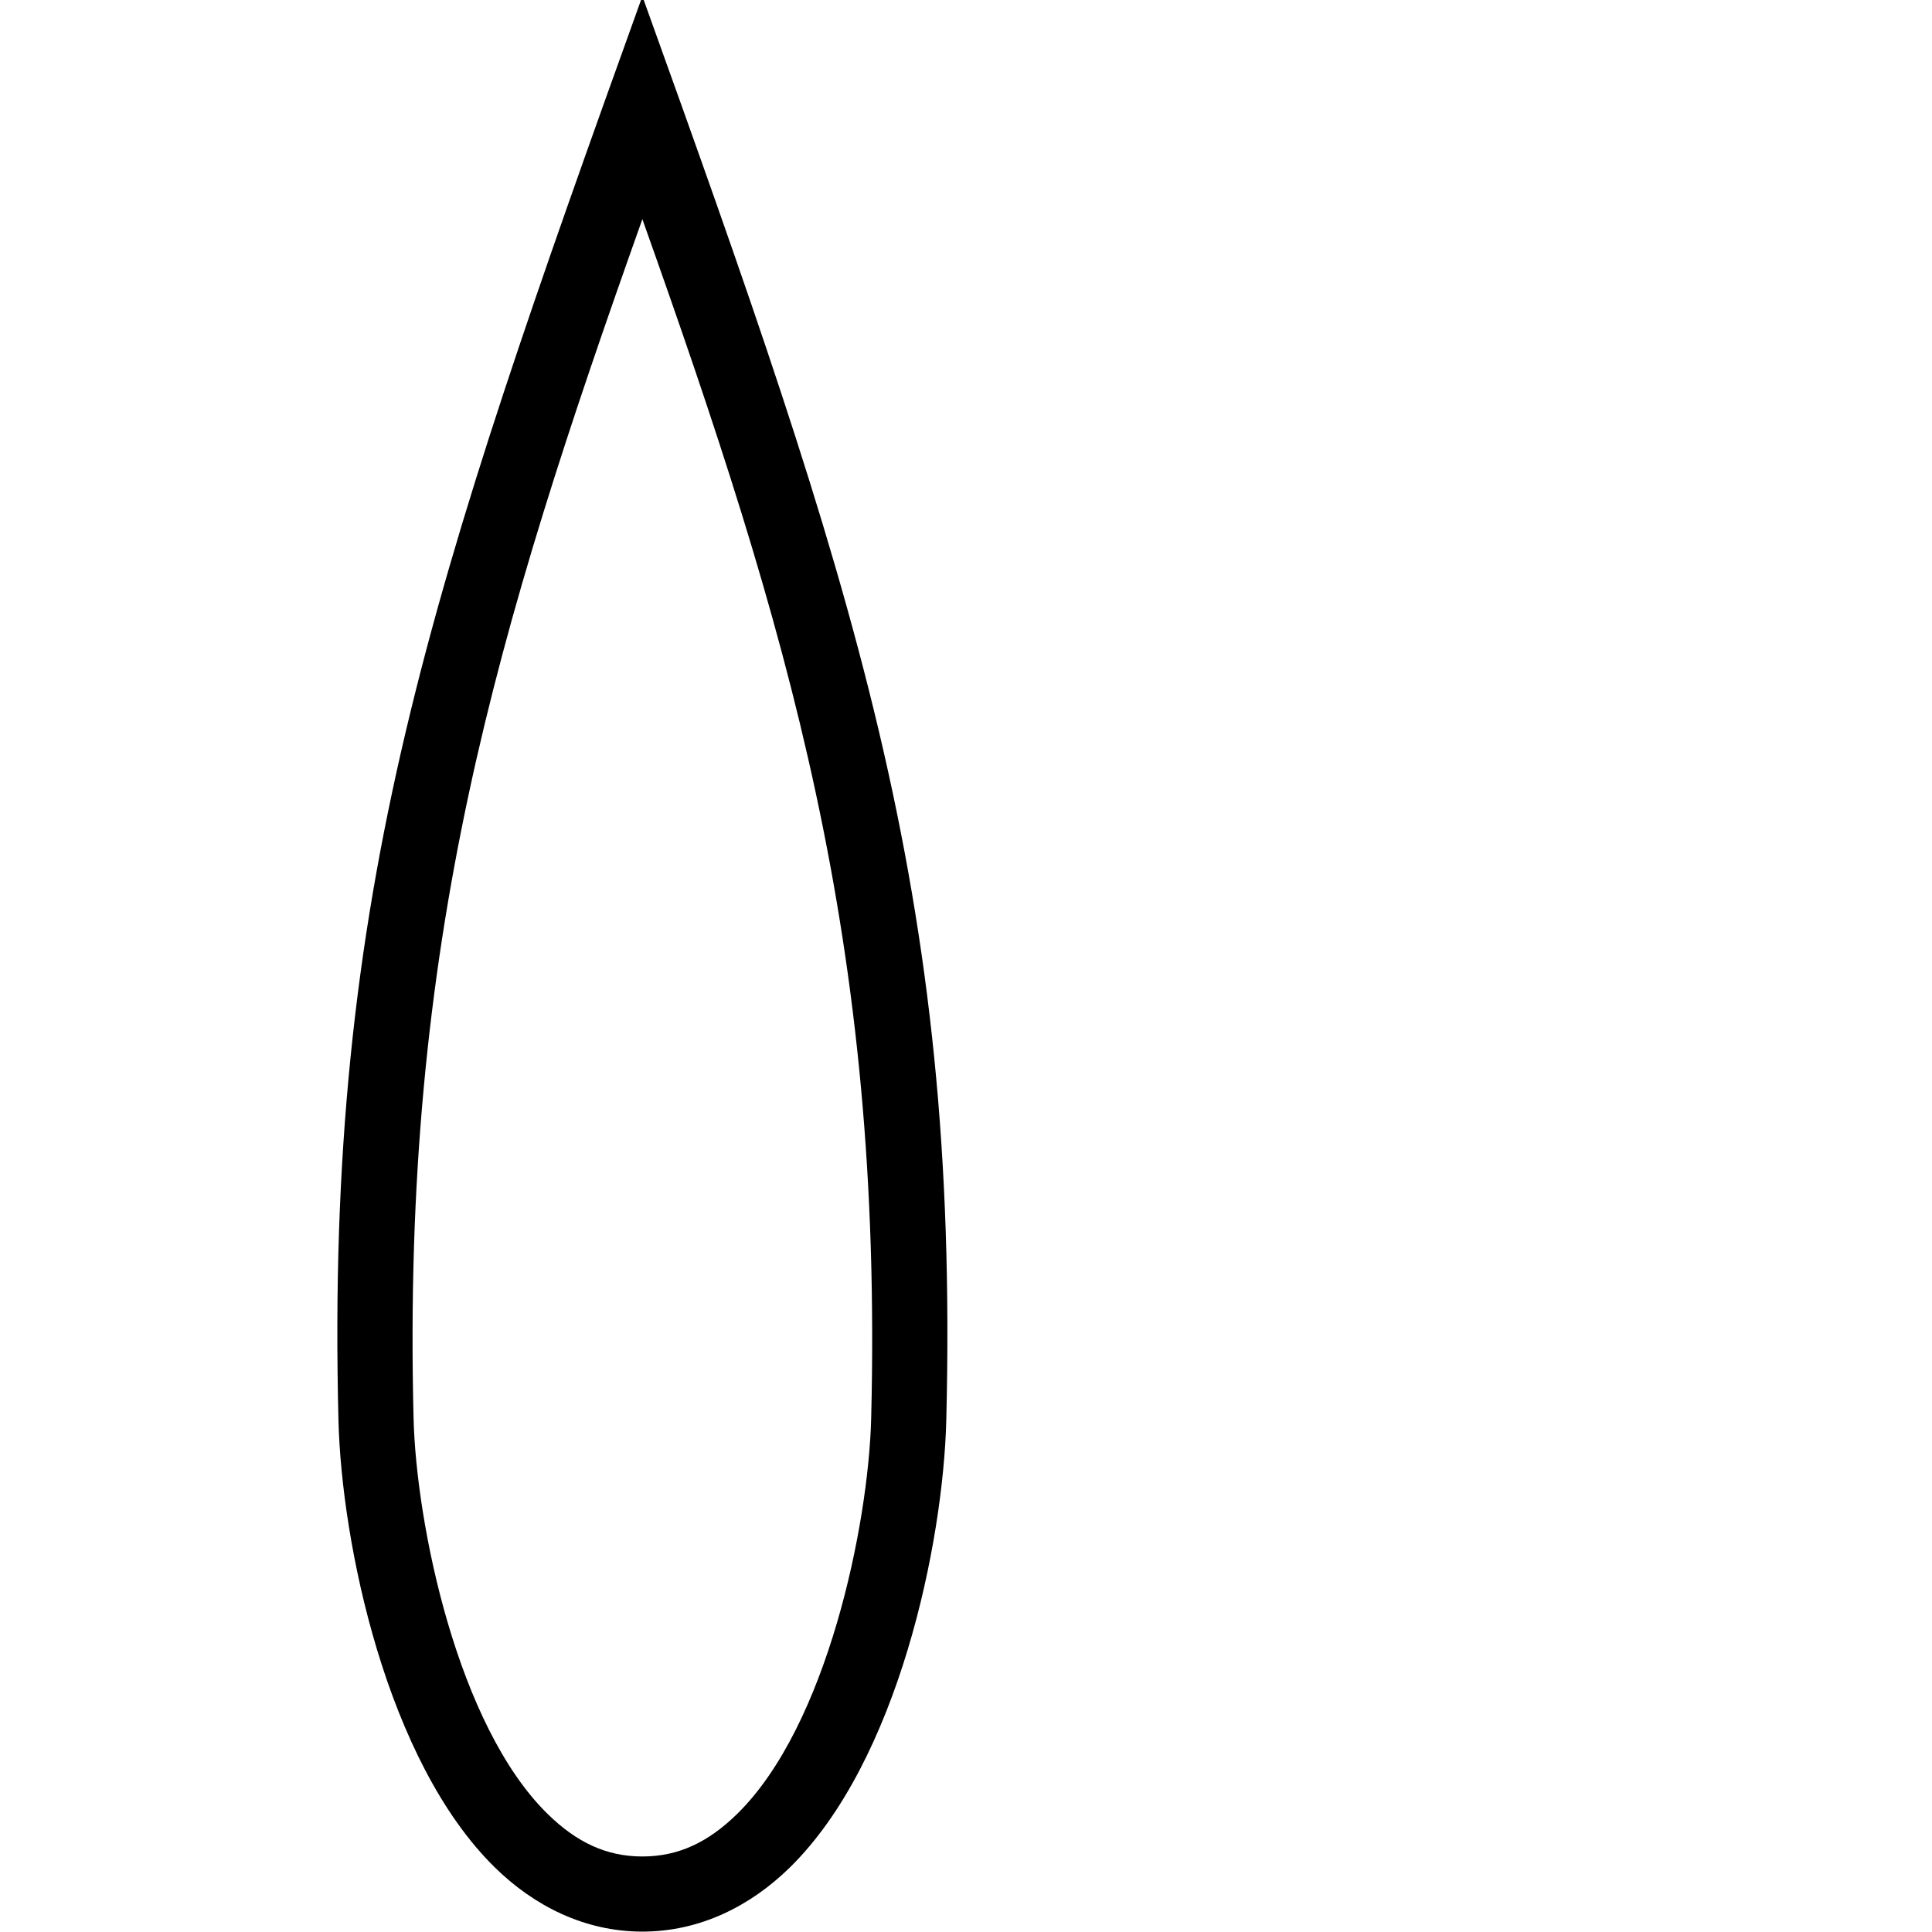 <?xml version="1.0" encoding="UTF-8" standalone="no"?>
<!-- Created with Inkscape (http://www.inkscape.org/) -->

<svg
   width="1800"
   height="1800"
   viewBox="0 0 1800 1800"
   version="1.1"
   id="svg1"
   xml:space="preserve"
   inkscape:version="1.3.2 (091e20e, 2023-11-25)"
   sodipodi:docname="US12N34VARB-dessin.svg"
   xmlns:inkscape="http://www.inkscape.org/namespaces/inkscape"
   xmlns:sodipodi="http://sodipodi.sourceforge.net/DTD/sodipodi-0.dtd"
   xmlns="http://www.w3.org/2000/svg"
   xmlns:svg="http://www.w3.org/2000/svg"
   xmlns:rdf="http://www.w3.org/1999/02/22-rdf-syntax-ns#"
   xmlns:cc="http://creativecommons.org/ns#"
   xmlns:dc="http://purl.org/dc/elements/1.1/"><title
     id="title3">US12N34VARB</title><sodipodi:namedview
     id="namedview1"
     pagecolor="#ffffff"
     bordercolor="#000000"
     borderopacity="0.25"
     inkscape:showpageshadow="2"
     inkscape:pageopacity="0.0"
     inkscape:pagecheckerboard="0"
     inkscape:deskcolor="#d1d1d1"
     inkscape:document-units="mm"
     showguides="true"
     inkscape:zoom="0.14866305"
     inkscape:cx="565.03617"
     inkscape:cy="1674.9286"
     inkscape:window-width="1760"
     inkscape:window-height="1111"
     inkscape:window-x="1604"
     inkscape:window-y="57"
     inkscape:window-maximized="0"
     inkscape:current-layer="layer1"><sodipodi:guide
       position="608.824,2437.363"
       orientation="1,0"
       id="guide3"
       inkscape:locked="false" /></sodipodi:namedview><defs
     id="defs1" /><g
     inkscape:label="Calque 1"
     inkscape:groupmode="layer"
     id="layer1"
     transform="translate(1.443,-973.365)"><path
       style="color:#000000;fill:#000000;-inkscape-stroke:none"
       d="m 597.041,969.875 c -197.785,549.695 -295.463,834.004 -283.15,1326.654 2.852,114.093 44.546,317.856 146.141,417.102 36.04,35.207 82.984,59.373 137.01,59.373 54.025,0 100.971,-24.166 137.012,-59.373 101.683,-99.332 143.293,-303.228 146.139,-417.102 C 892.507,1803.779 794.731,1519.274 597.041,969.875 Z m 0,207.691 c 136.389,383.378 224.252,673.884 213.172,1117.215 -2.468,98.73 -40.823,286.472 -125.076,368.777 -26.447,25.835 -54.097,39.445 -88.096,39.445 -33.998,0 -61.647,-13.61 -88.094,-39.445 -84.187,-82.24 -122.606,-269.878 -125.078,-368.777 -11.08,-443.33 76.783,-733.837 213.172,-1117.215 z"
       id="use3"
       sodipodi:nodetypes="csssssccsssssc" /></g></svg>
